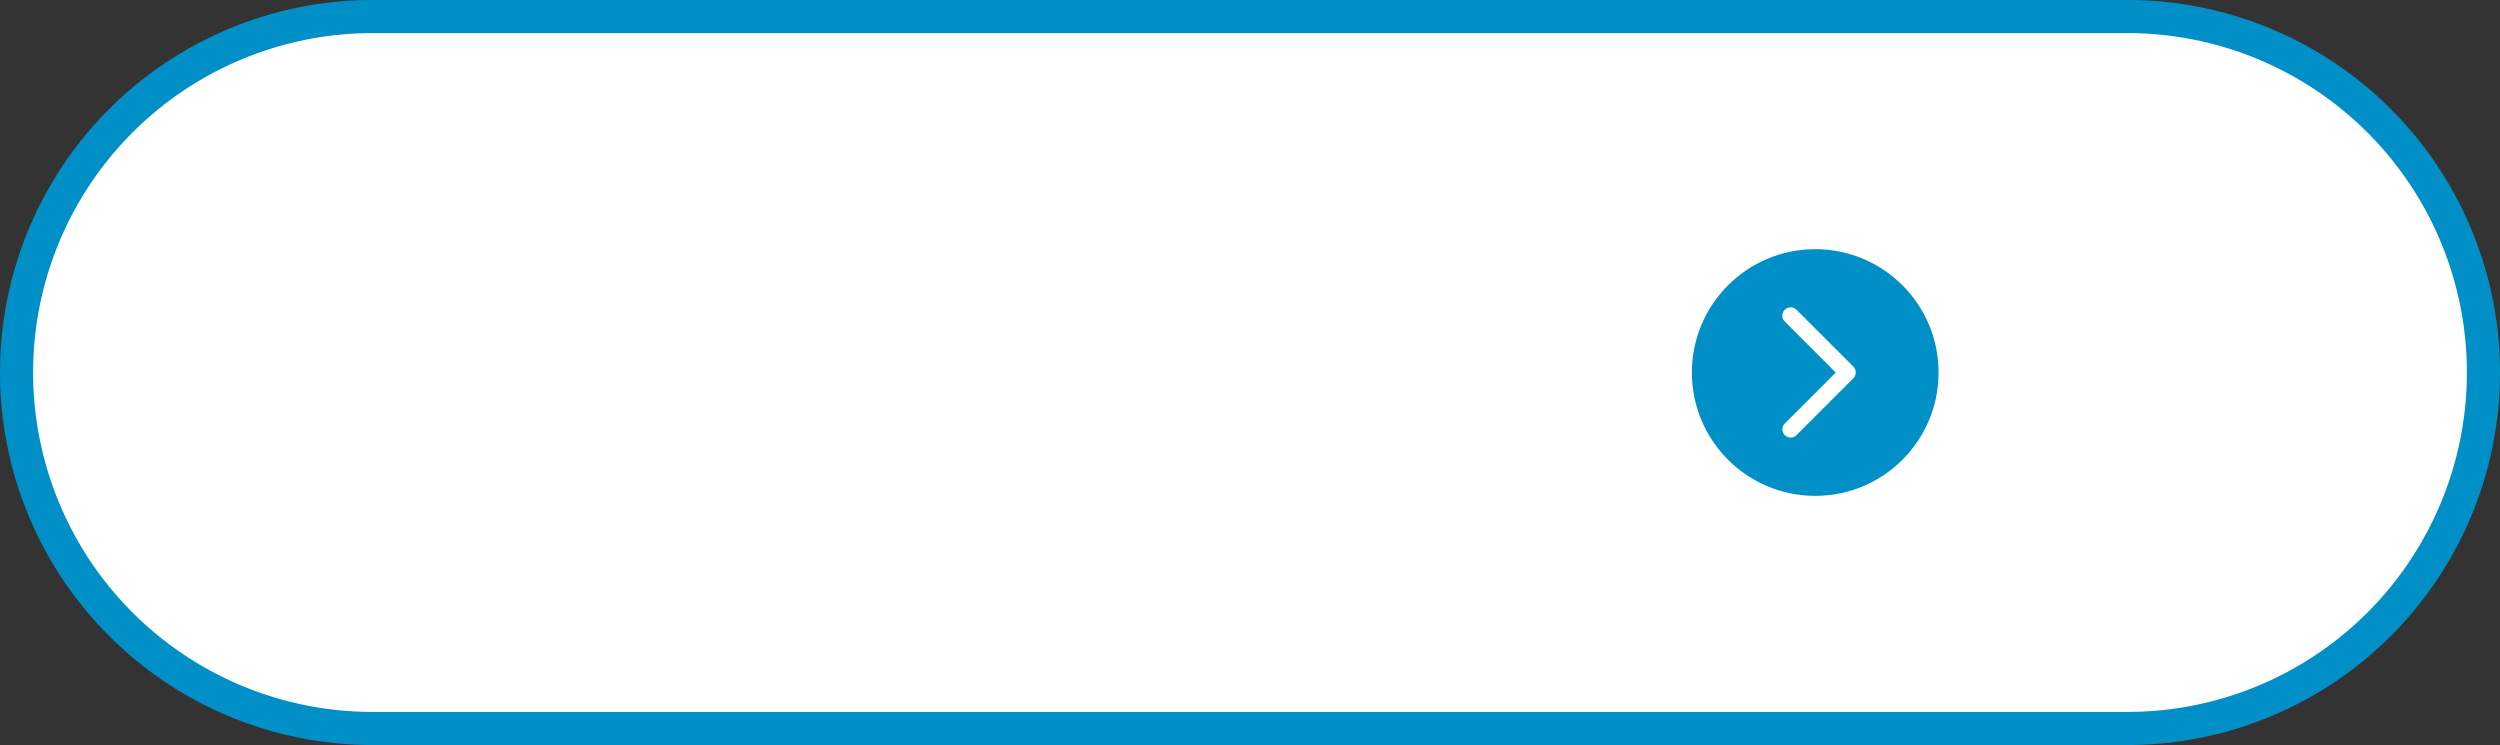 <svg id="圖層_1" data-name="圖層 1" xmlns="http://www.w3.org/2000/svg" viewBox="0 0 151 45"><rect x="0" y="0" width="151" height="45" fill="#333333" stroke="none"/><defs><style>.cls-1{fill:#fff;}.cls-2{fill:#008fc7;}</style></defs><title>btn_r_s</title><path class="cls-1" d="M22.5,44a21.5,21.5,0,0,1,0-43h106a21.5,21.5,0,0,1,0,43Z"/><path class="cls-2" d="M128.5,2a20.5,20.5,0,0,1,0,41H22.5a20.5,20.5,0,0,1,0-41h106m0-2H22.5A22.5,22.5,0,0,0,0,22.5H0A22.5,22.5,0,0,0,22.5,45h106A22.5,22.5,0,0,0,151,22.5h0A22.5,22.5,0,0,0,128.5,0Z"/><circle class="cls-2" cx="109.64" cy="22.5" r="7.45"/><path class="cls-1" d="M108.15,26.43a.5.5,0,0,1-.35-.85l3.08-3.08-3.08-3.08a.5.5,0,1,1,.71-.71l3.43,3.43a.5.5,0,0,1,0,.71l-3.43,3.43A.5.5,0,0,1,108.15,26.43Z"/></svg>